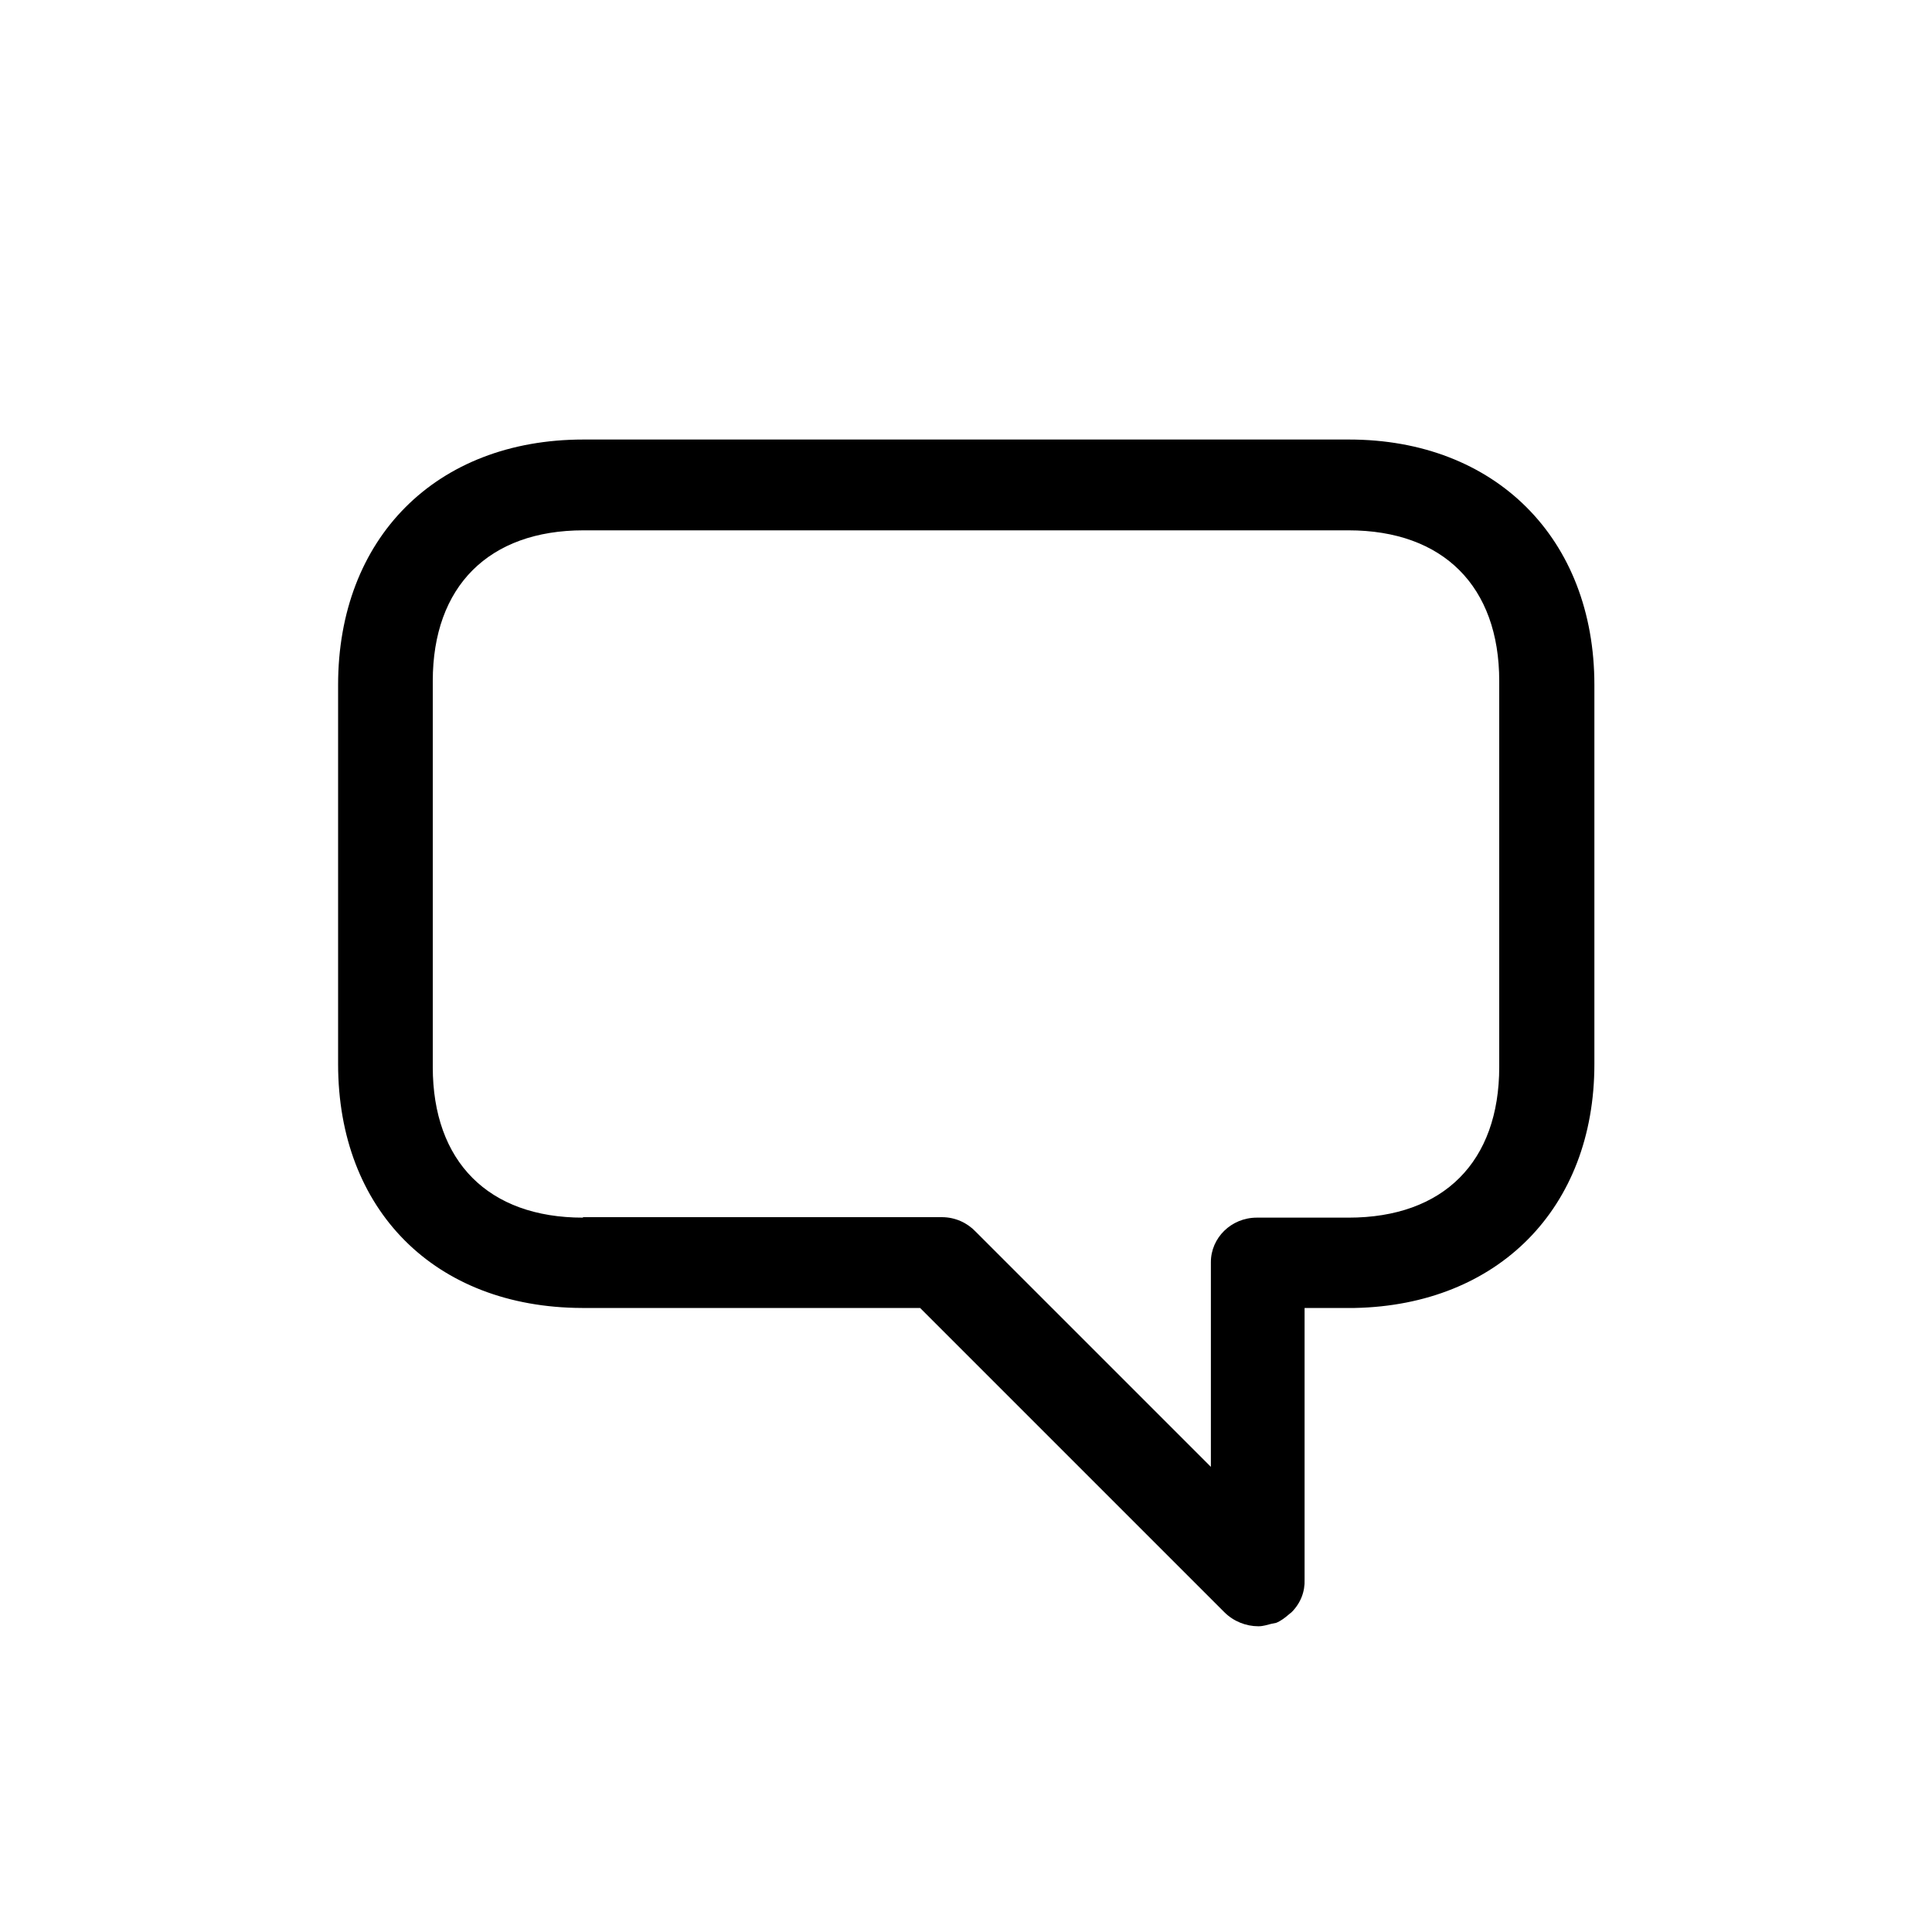 <?xml version="1.0" encoding="UTF-8"?>
<svg xmlns="http://www.w3.org/2000/svg" id="Ebene_1" version="1.1" viewBox="0 0 400 400">
  <rect x="0" y="0" width="400" height="400" fill="#808080" stroke="none"/>
  <defs>
    <style>
      .st0 {
        fill: #fff;
      }
    </style>
  </defs>
  <g id="Ebene_11" data-name="Ebene_1">
    <polygon class="st0" points="0 0 0 400 400 400 400 0 0 0 0 0"></polygon>
    <path d="M120.7,252.1c-19.6,0-31.1-11.6-31.1-31.2v-79.9c0-19.6,11.6-31.2,31.2-31.2h158.4c19.6,0,31.2,11.6,31.2,31.2v79.9c0,19.6-11.5,31.2-31.2,31.2h-19c-5.3,0-9.5,4.2-9.5,9.2h0v42.4l-48.7-48.7h0c-1.7-1.8-4.2-3-7-3h-74.3ZM279.2,91H120.8c-30.6,0-50.8,20.5-50.8,50.8v78.5c0,30.2,20,50.4,50.5,50.5h70l63,63c1.9,1.9,4.5,2.9,7,2.9h.1c.9,0,1.8-.3,2.6-.5l1-.2c1-.4,1.9-1.1,2.7-1.8l.5-.4c1.9-1.9,2.8-4.3,2.7-6.8h0v-56.2h10.4c29.6-.6,49.6-20.6,49.6-50.5v-78.5c0-30.3-20.5-50.8-50.8-50.8"></path>
  </g>
</svg>
